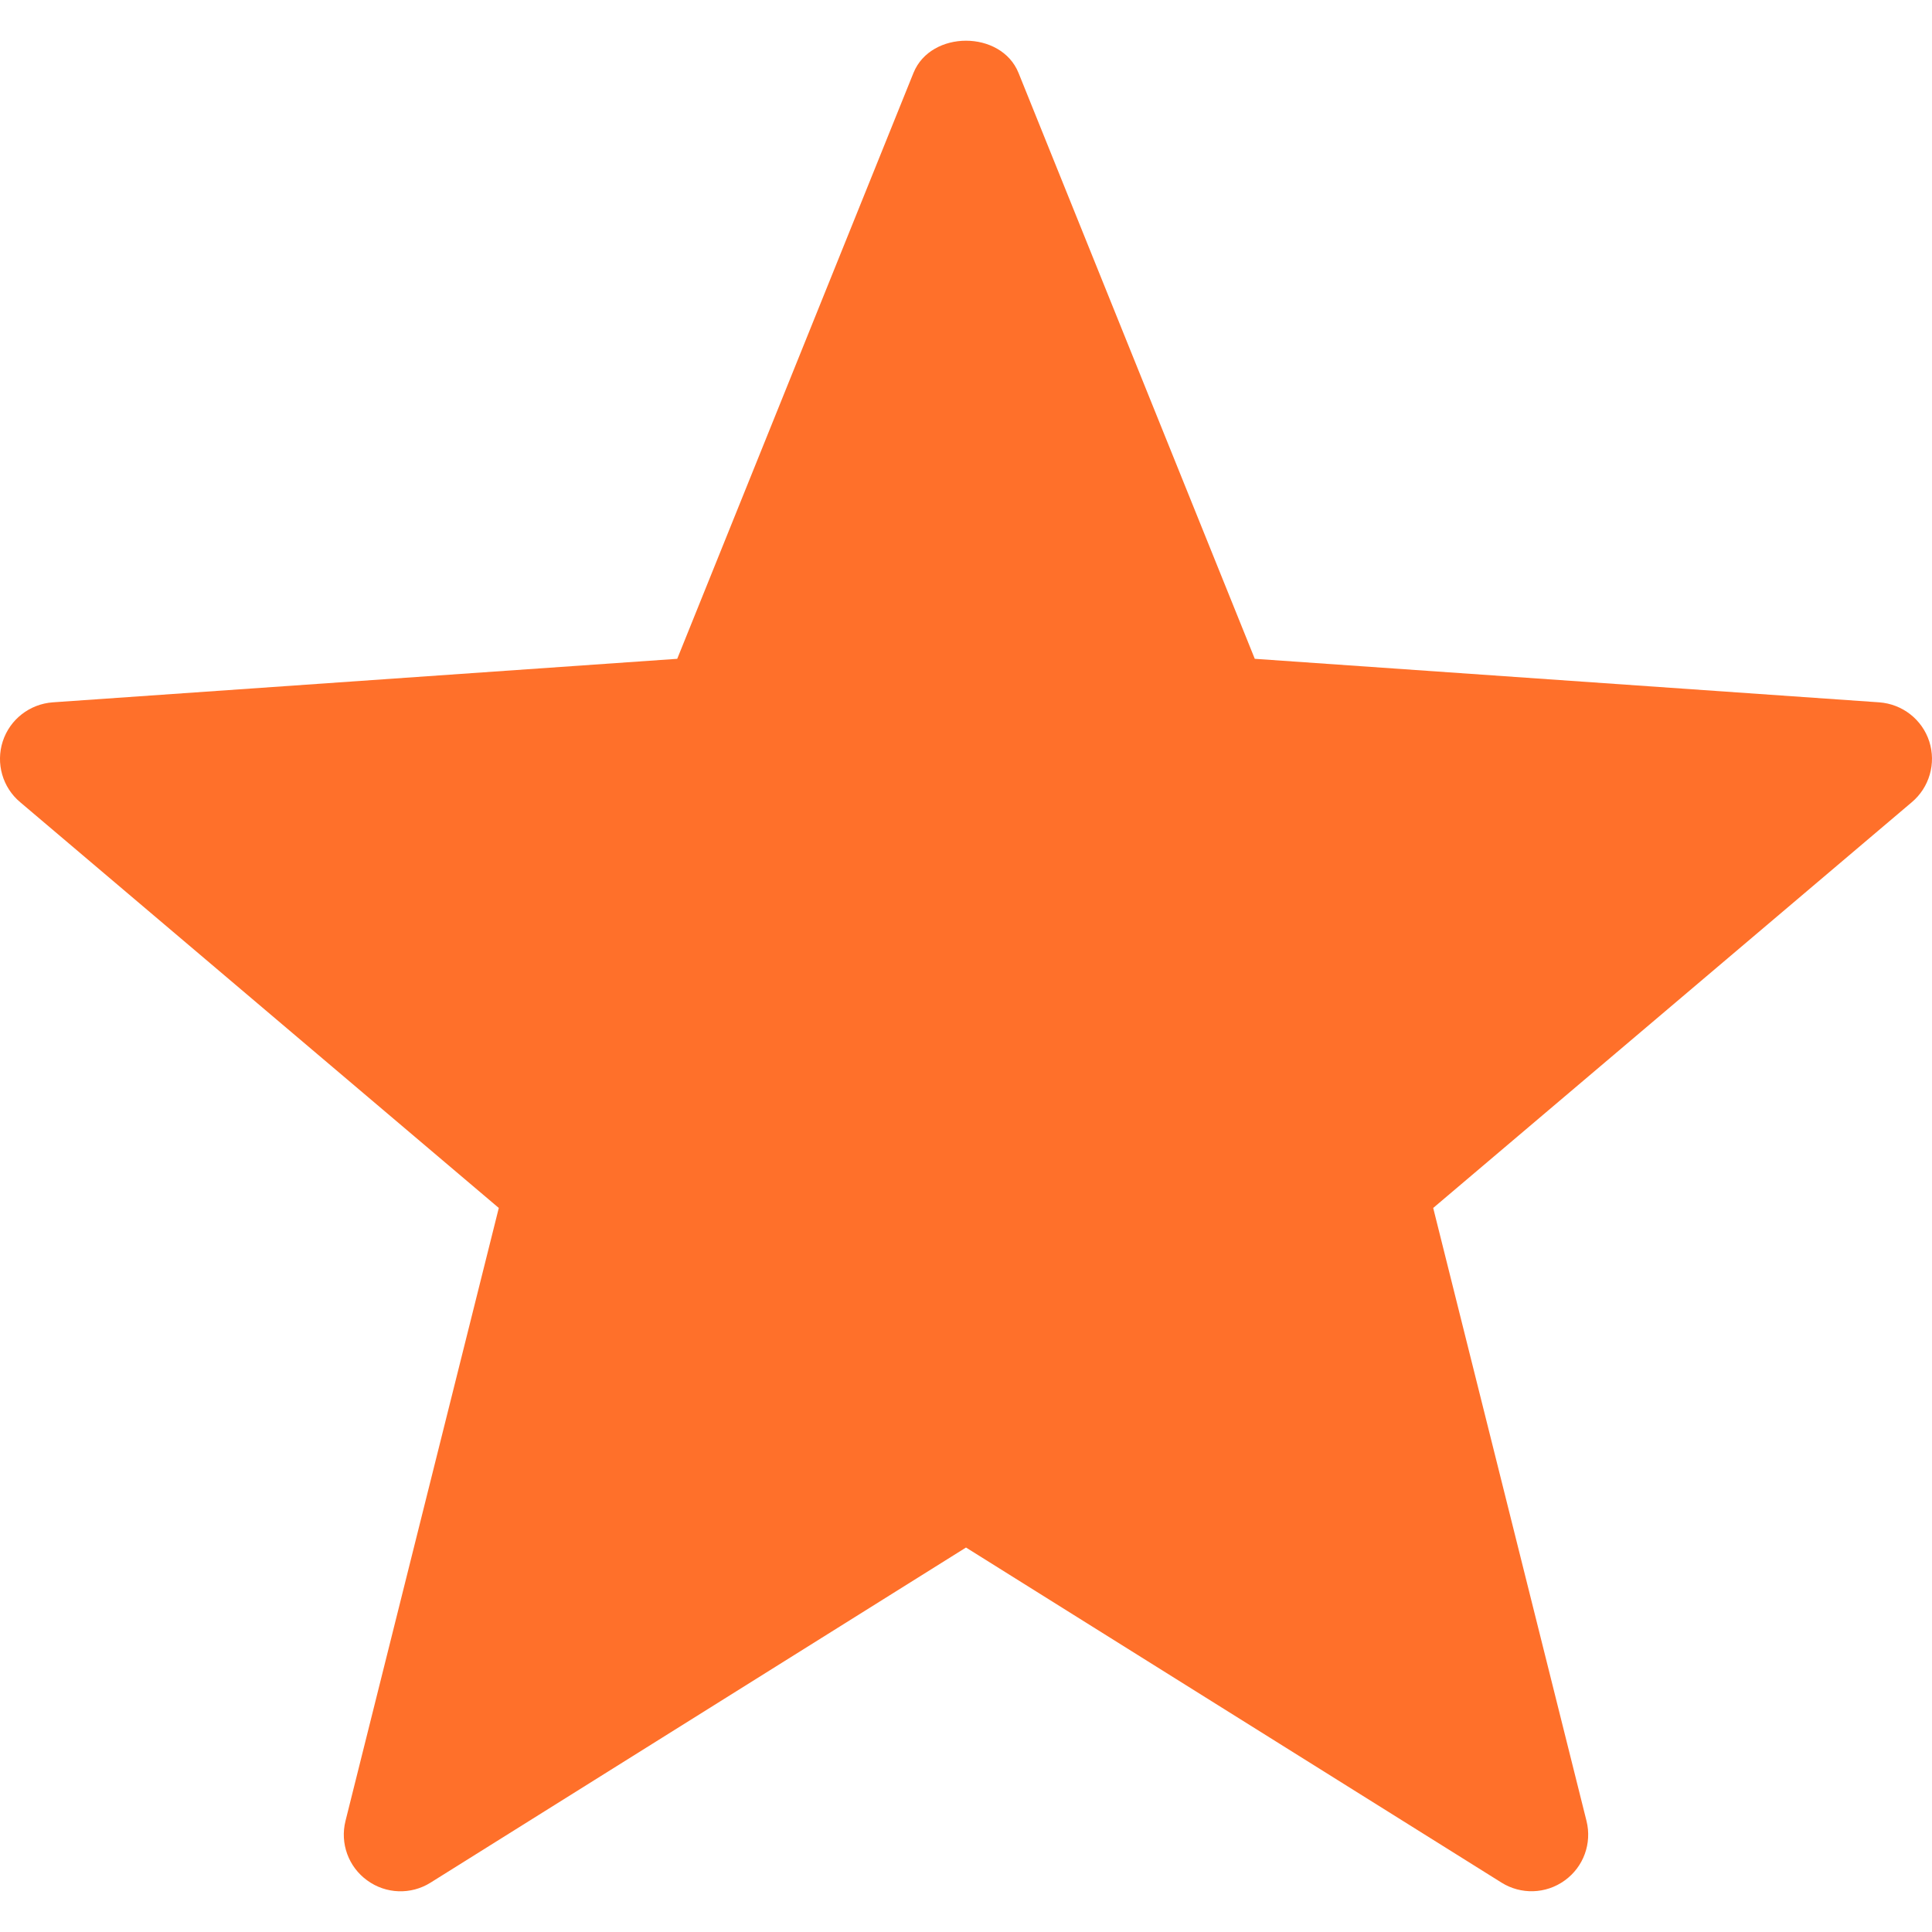 <?xml version="1.0" encoding="UTF-8"?>
<svg xmlns="http://www.w3.org/2000/svg" width="17" height="17" viewBox="0 0 17 17" fill="none">
  <g clip-path="url(#clip0_12_8613)">
    <path d="M13.213 16.566L8.5 13.617L3.788 16.566C3.616 16.674 3.395 16.666 3.231 16.546C3.066 16.427 2.991 16.22 3.04 16.023L4.389 10.629L0.178 7.059C0.022 6.929 -0.038 6.717 0.024 6.524C0.087 6.33 0.261 6.195 0.464 6.18L5.959 5.797L8.038 0.641C8.191 0.264 8.809 0.264 8.962 0.641L11.041 5.797L16.536 6.18C16.739 6.195 16.913 6.33 16.976 6.524C17.038 6.717 16.977 6.929 16.822 7.059L12.611 10.629L13.96 16.023C14.009 16.22 13.934 16.427 13.769 16.546C13.601 16.668 13.381 16.671 13.213 16.566Z" fill="#FF702A"></path>
  </g>
  <defs>
    <clipPath id="clip0_12_8613">
      <rect width="17" height="17" fill="white"></rect>
    </clipPath>
  </defs>
</svg>
